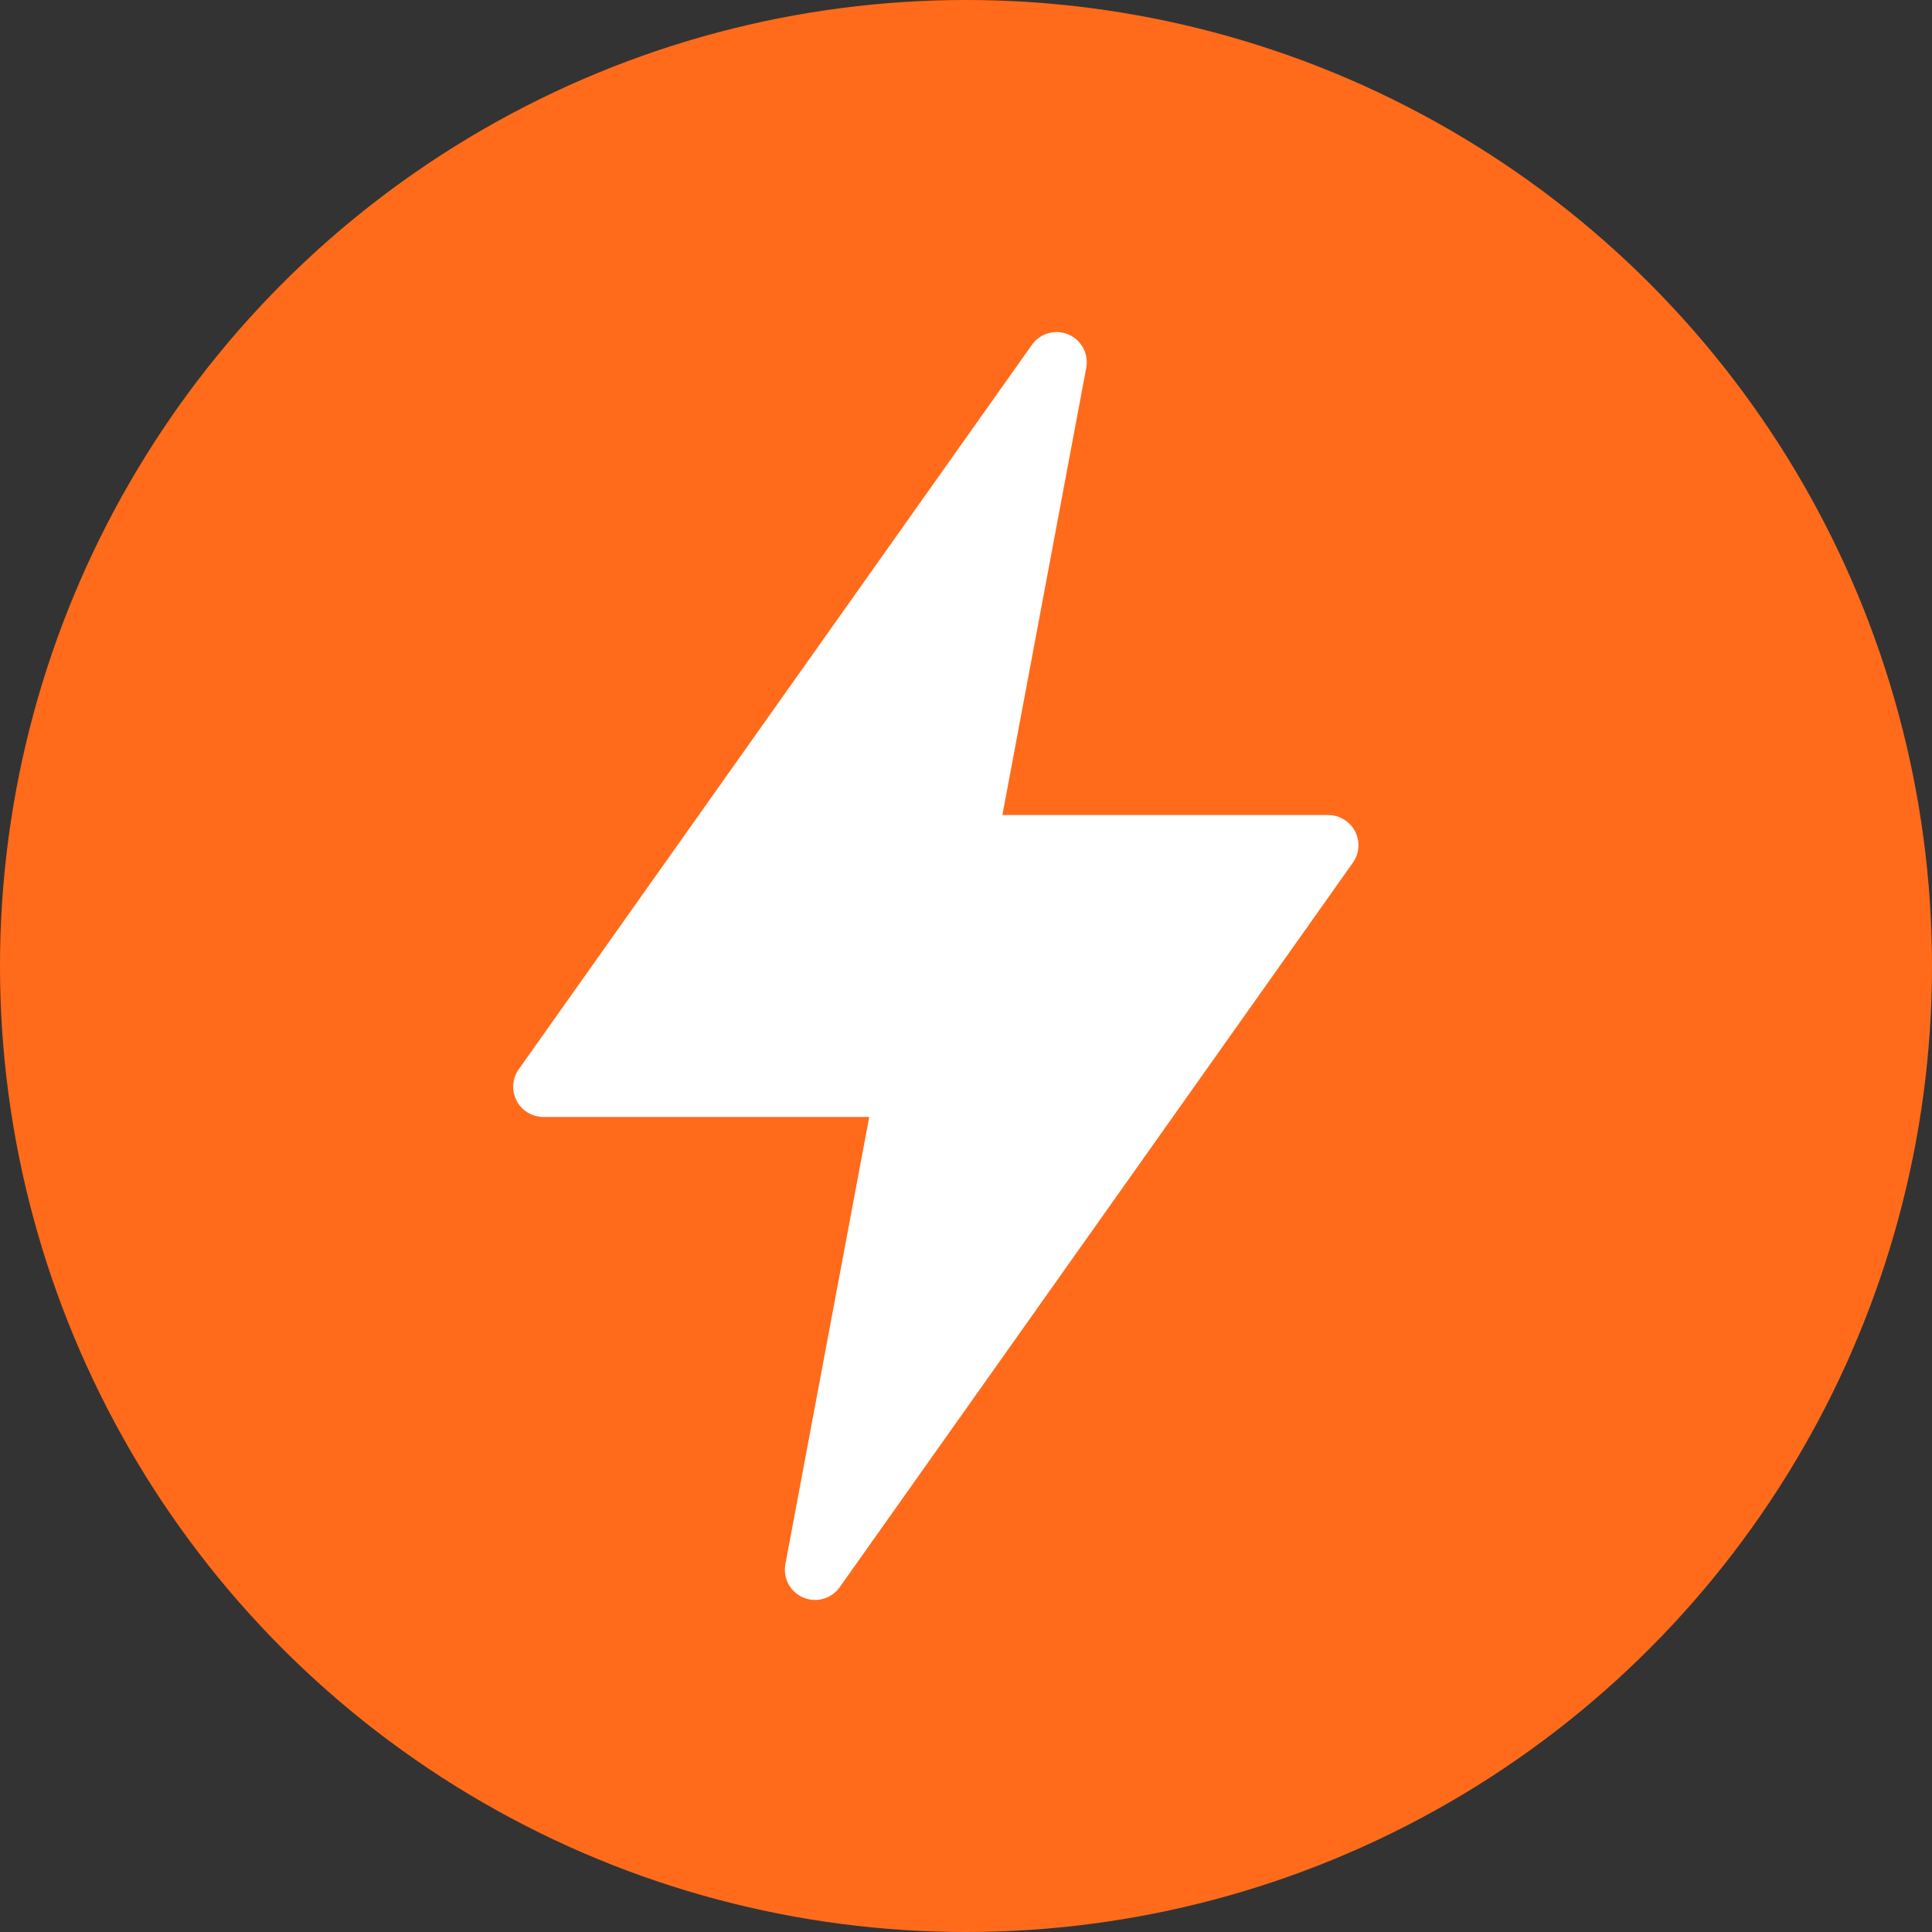 <svg xmlns="http://www.w3.org/2000/svg" viewBox="0 0 32 32" fill="none">
  <rect x="0" y="0" width="32" height="32" fill="#333333" stroke="none"/>
  <!-- Background circle -->
  <circle cx="16" cy="16" r="16" fill="#ff6b1a"/>
  <!-- Lightning bolt (Zap icon) -->
  <path d="M17.5 6L9 18h6l-1.5 8L22 14h-6l1.5-8z" fill="white" stroke="white" stroke-width="1" stroke-linejoin="round"/>
</svg>
